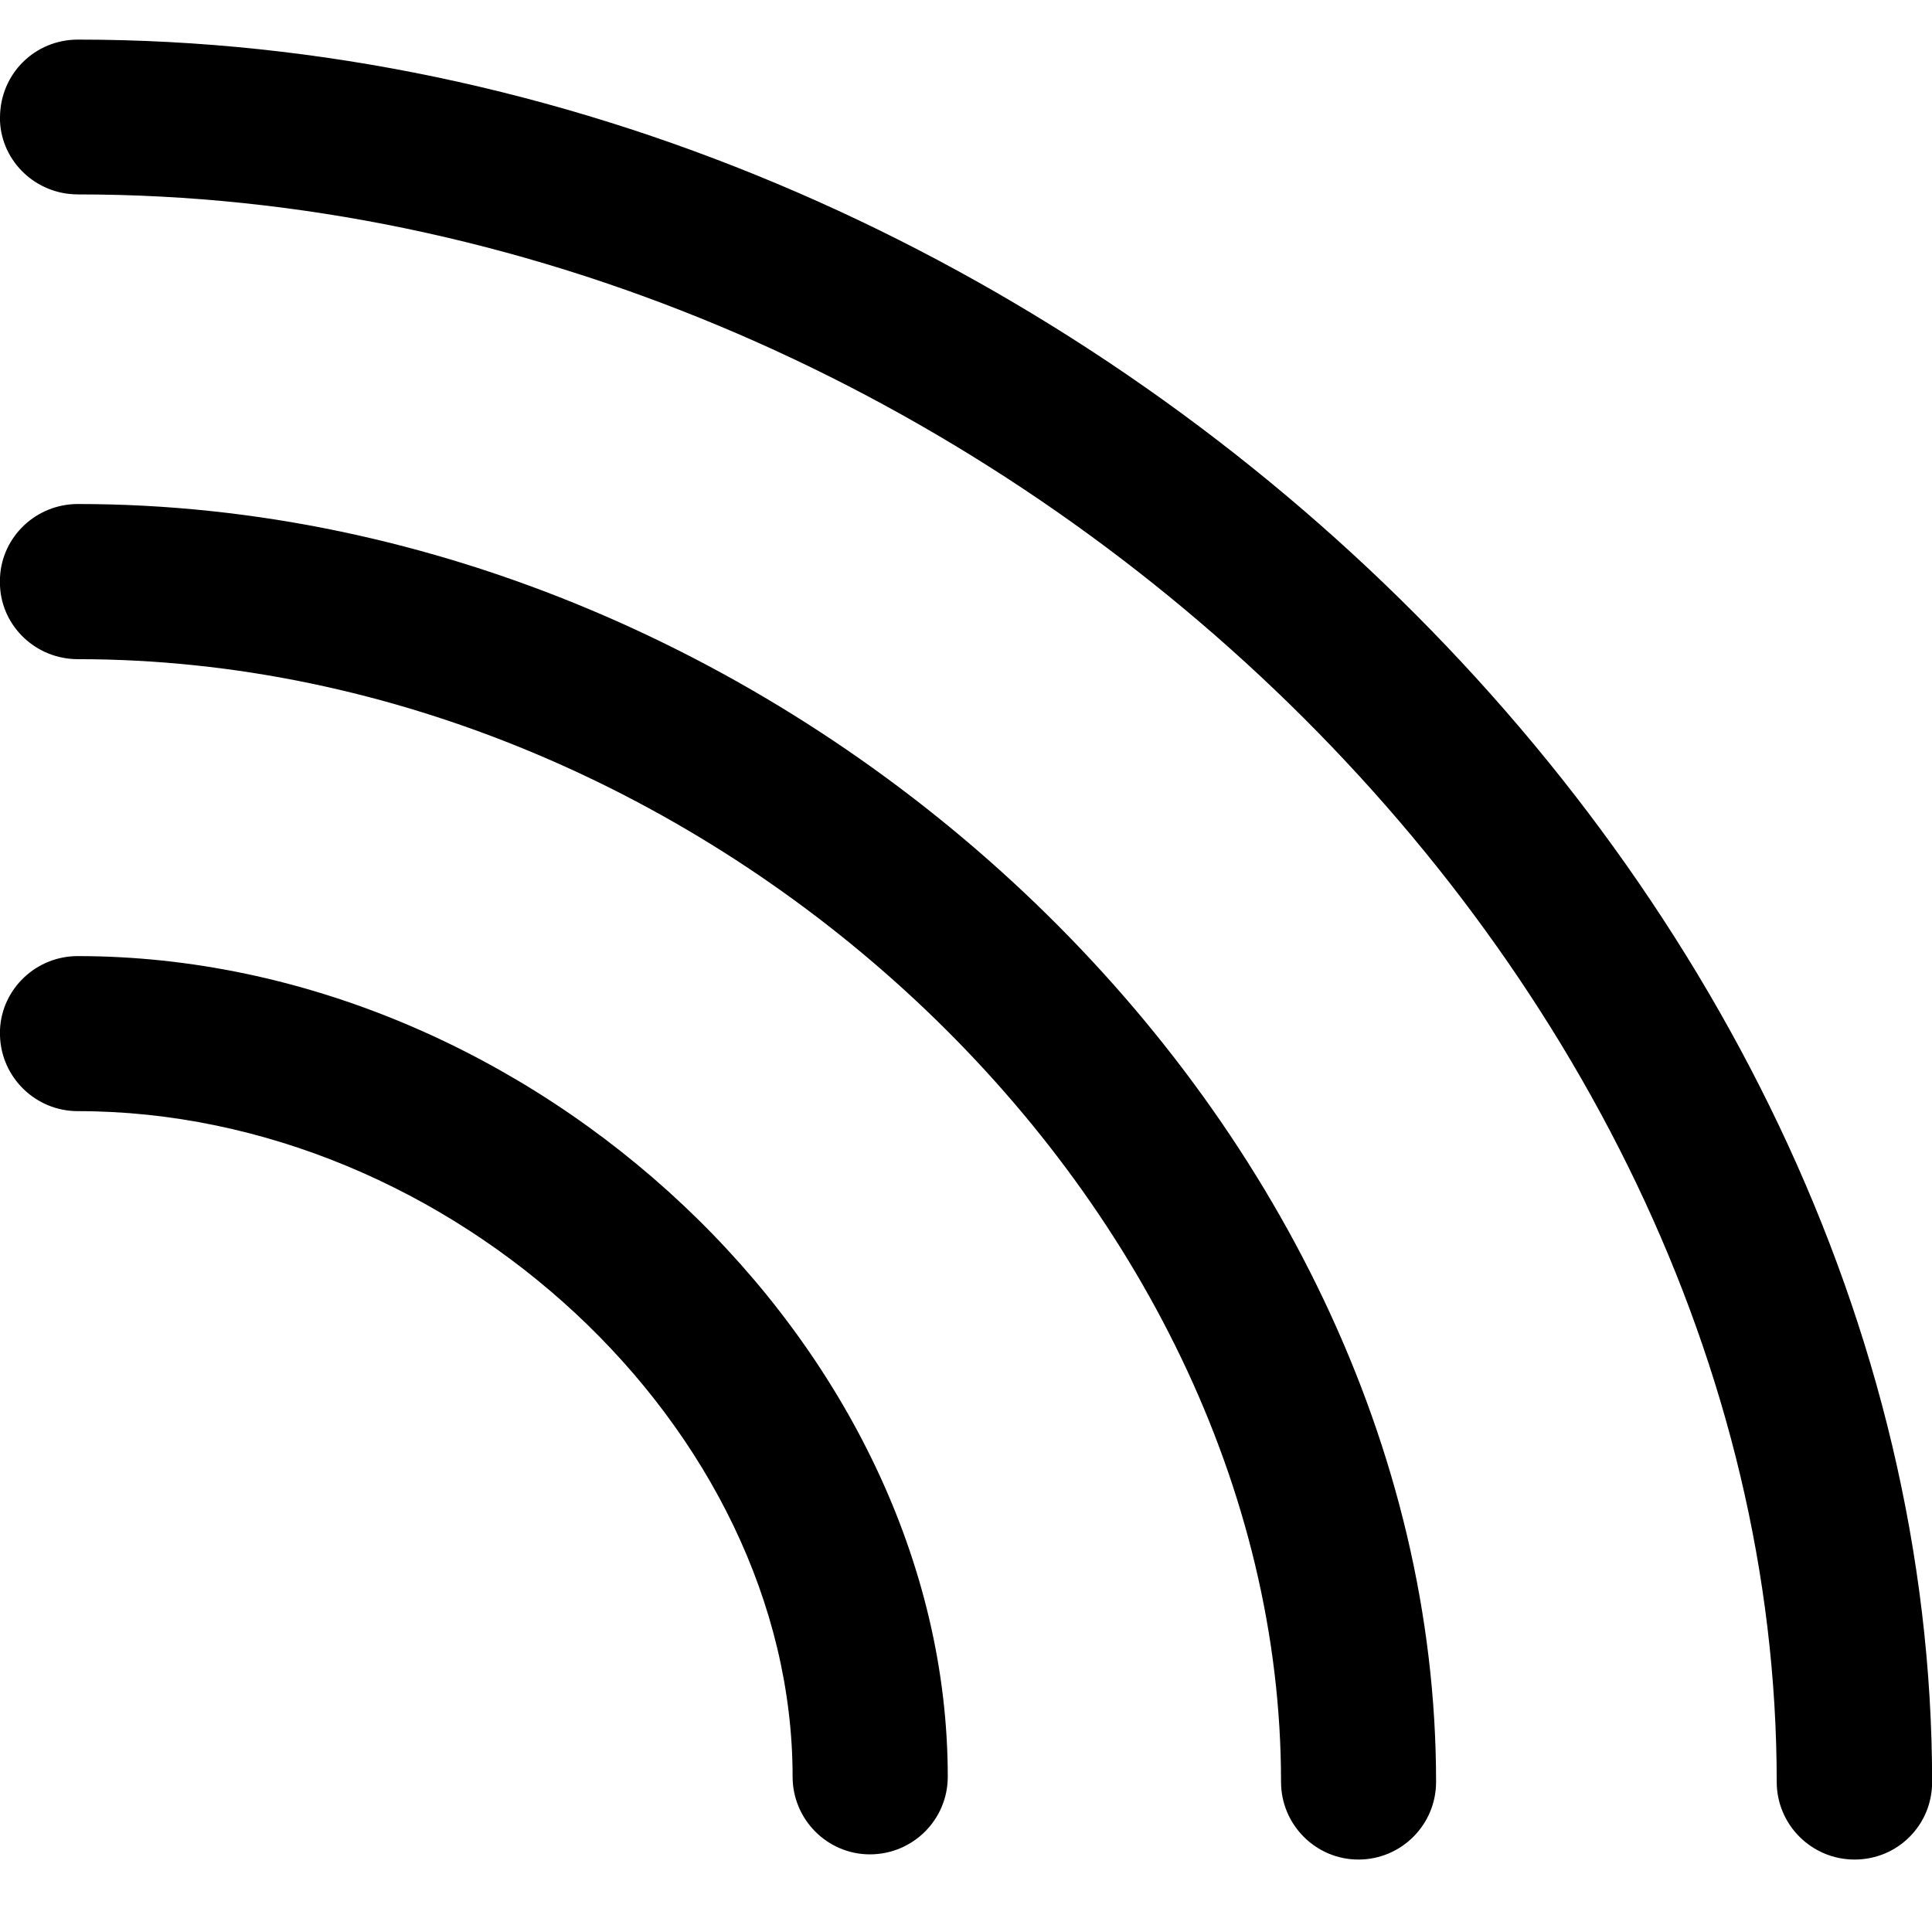 <?xml version="1.0" encoding="utf-8"?>
<!-- Generator: Adobe Illustrator 16.0.4, SVG Export Plug-In . SVG Version: 6.00 Build 0)  -->
<!DOCTYPE svg PUBLIC "-//W3C//DTD SVG 1.1//EN" "http://www.w3.org/Graphics/SVG/1.1/DTD/svg11.dtd">
<svg version="1.1" id="Ebene_1" xmlns="http://www.w3.org/2000/svg" xmlns:xlink="http://www.w3.org/1999/xlink" x="0px" y="0px"
	 width="16px" height="16px" viewBox="0 0 16 16" enable-background="new 0 0 16 16" xml:space="preserve">
<path d="M0.645,0.328C0.29,0.328,0.003,0.609,0,0.969l0,0v7.609h0c0.01,0.344,0.294,0.624,0.644,0.624
	c3.097,0,5.92,2.627,5.92,5.512c0,0.355,0.288,0.643,0.64,0.643c0.356,0,0.645-0.287,0.645-0.643c0-3.557-3.436-6.796-7.205-6.796
	C0.3,7.918,0.016,8.187,0,8.526V4.853c0.016,0.338,0.3,0.606,0.645,0.606c5.212,0,9.964,4.432,9.964,9.298
	c0,0.355,0.288,0.643,0.641,0.643c0.355,0,0.643-0.288,0.643-0.643c0-5.54-5.359-10.583-11.248-10.583
	C0.3,4.174,0.016,4.443,0,4.782V1.004C0.016,1.342,0.3,1.61,0.645,1.61c7.366,0,14.069,6.267,14.069,13.147
	c0,0.355,0.289,0.643,0.645,0.643c0.357,0,0.642-0.286,0.642-0.641C16,7.207,8.679,0.328,0.645,0.328z"/>
</svg>

